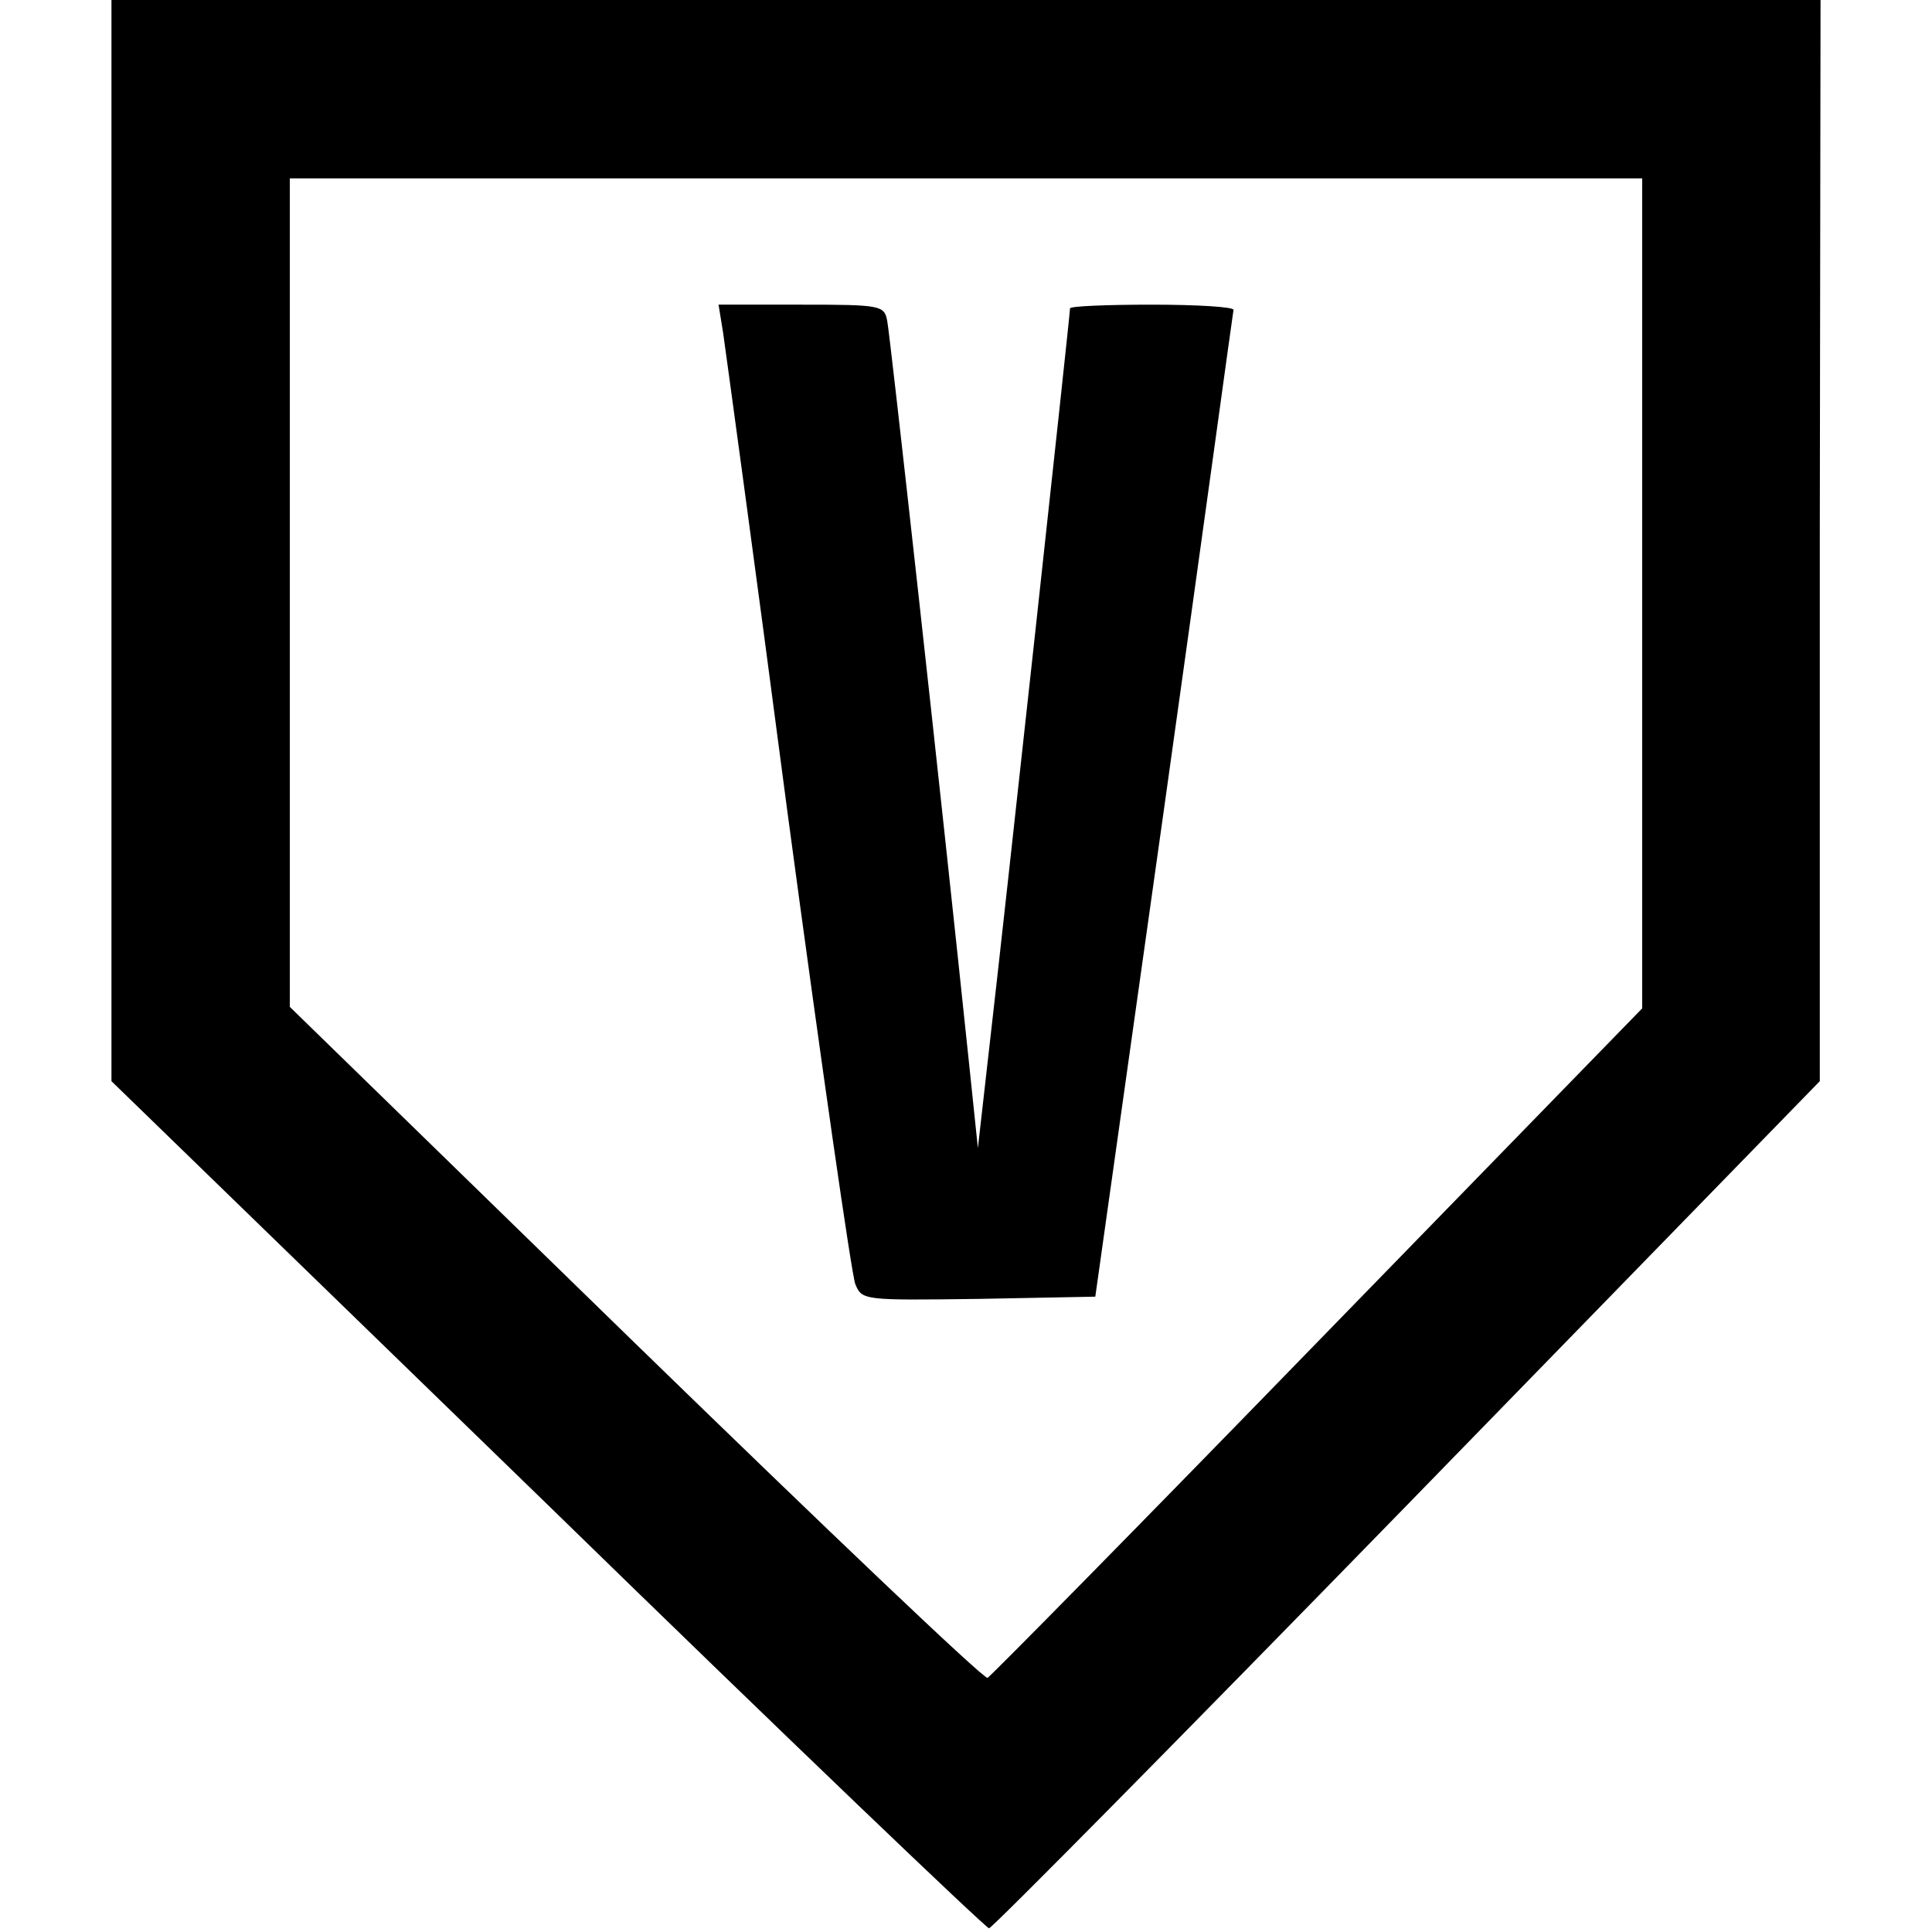 <?xml version="1.0" standalone="no"?>
<!DOCTYPE svg PUBLIC "-//W3C//DTD SVG 20010904//EN"
 "http://www.w3.org/TR/2001/REC-SVG-20010904/DTD/svg10.dtd">
<svg version="1.0" xmlns="http://www.w3.org/2000/svg"
 width="260pt" height="260pt" viewBox="0 0 260 260"
 preserveAspectRatio="xMidYMid meet">
<g transform="translate(0,260) scale(0.1,-0.1)"
fill="#000000" stroke="none">
<path d="M150 1873 l0 -728 587 -570 c322 -314 590 -570 594 -570 4 0 257 256
563 570 l555 570 0 728 1 727 -1150 0 -1150 0 0 -727z m2060 -71 l0 -559 -437
-449 c-240 -247 -440 -450 -444 -452 -5 -2 -218 201 -474 450 l-465 453 0 557
0 558 910 0 910 0 0 -558z"/>
<path d="M973 2153 c3 -21 43 -312 87 -648 45 -335 86 -620 91 -633 9 -22 11
-22 166 -20 l157 3 93 660 c51 363 92 663 93 668 0 4 -49 7 -110 7 -60 0 -110
-2 -110 -5 0 -9 -89 -825 -107 -980 l-17 -150 -12 115 c-38 364 -106 978 -110
998 -4 21 -8 22 -115 22 l-112 0 6 -37z"/>
</g>
</svg>

